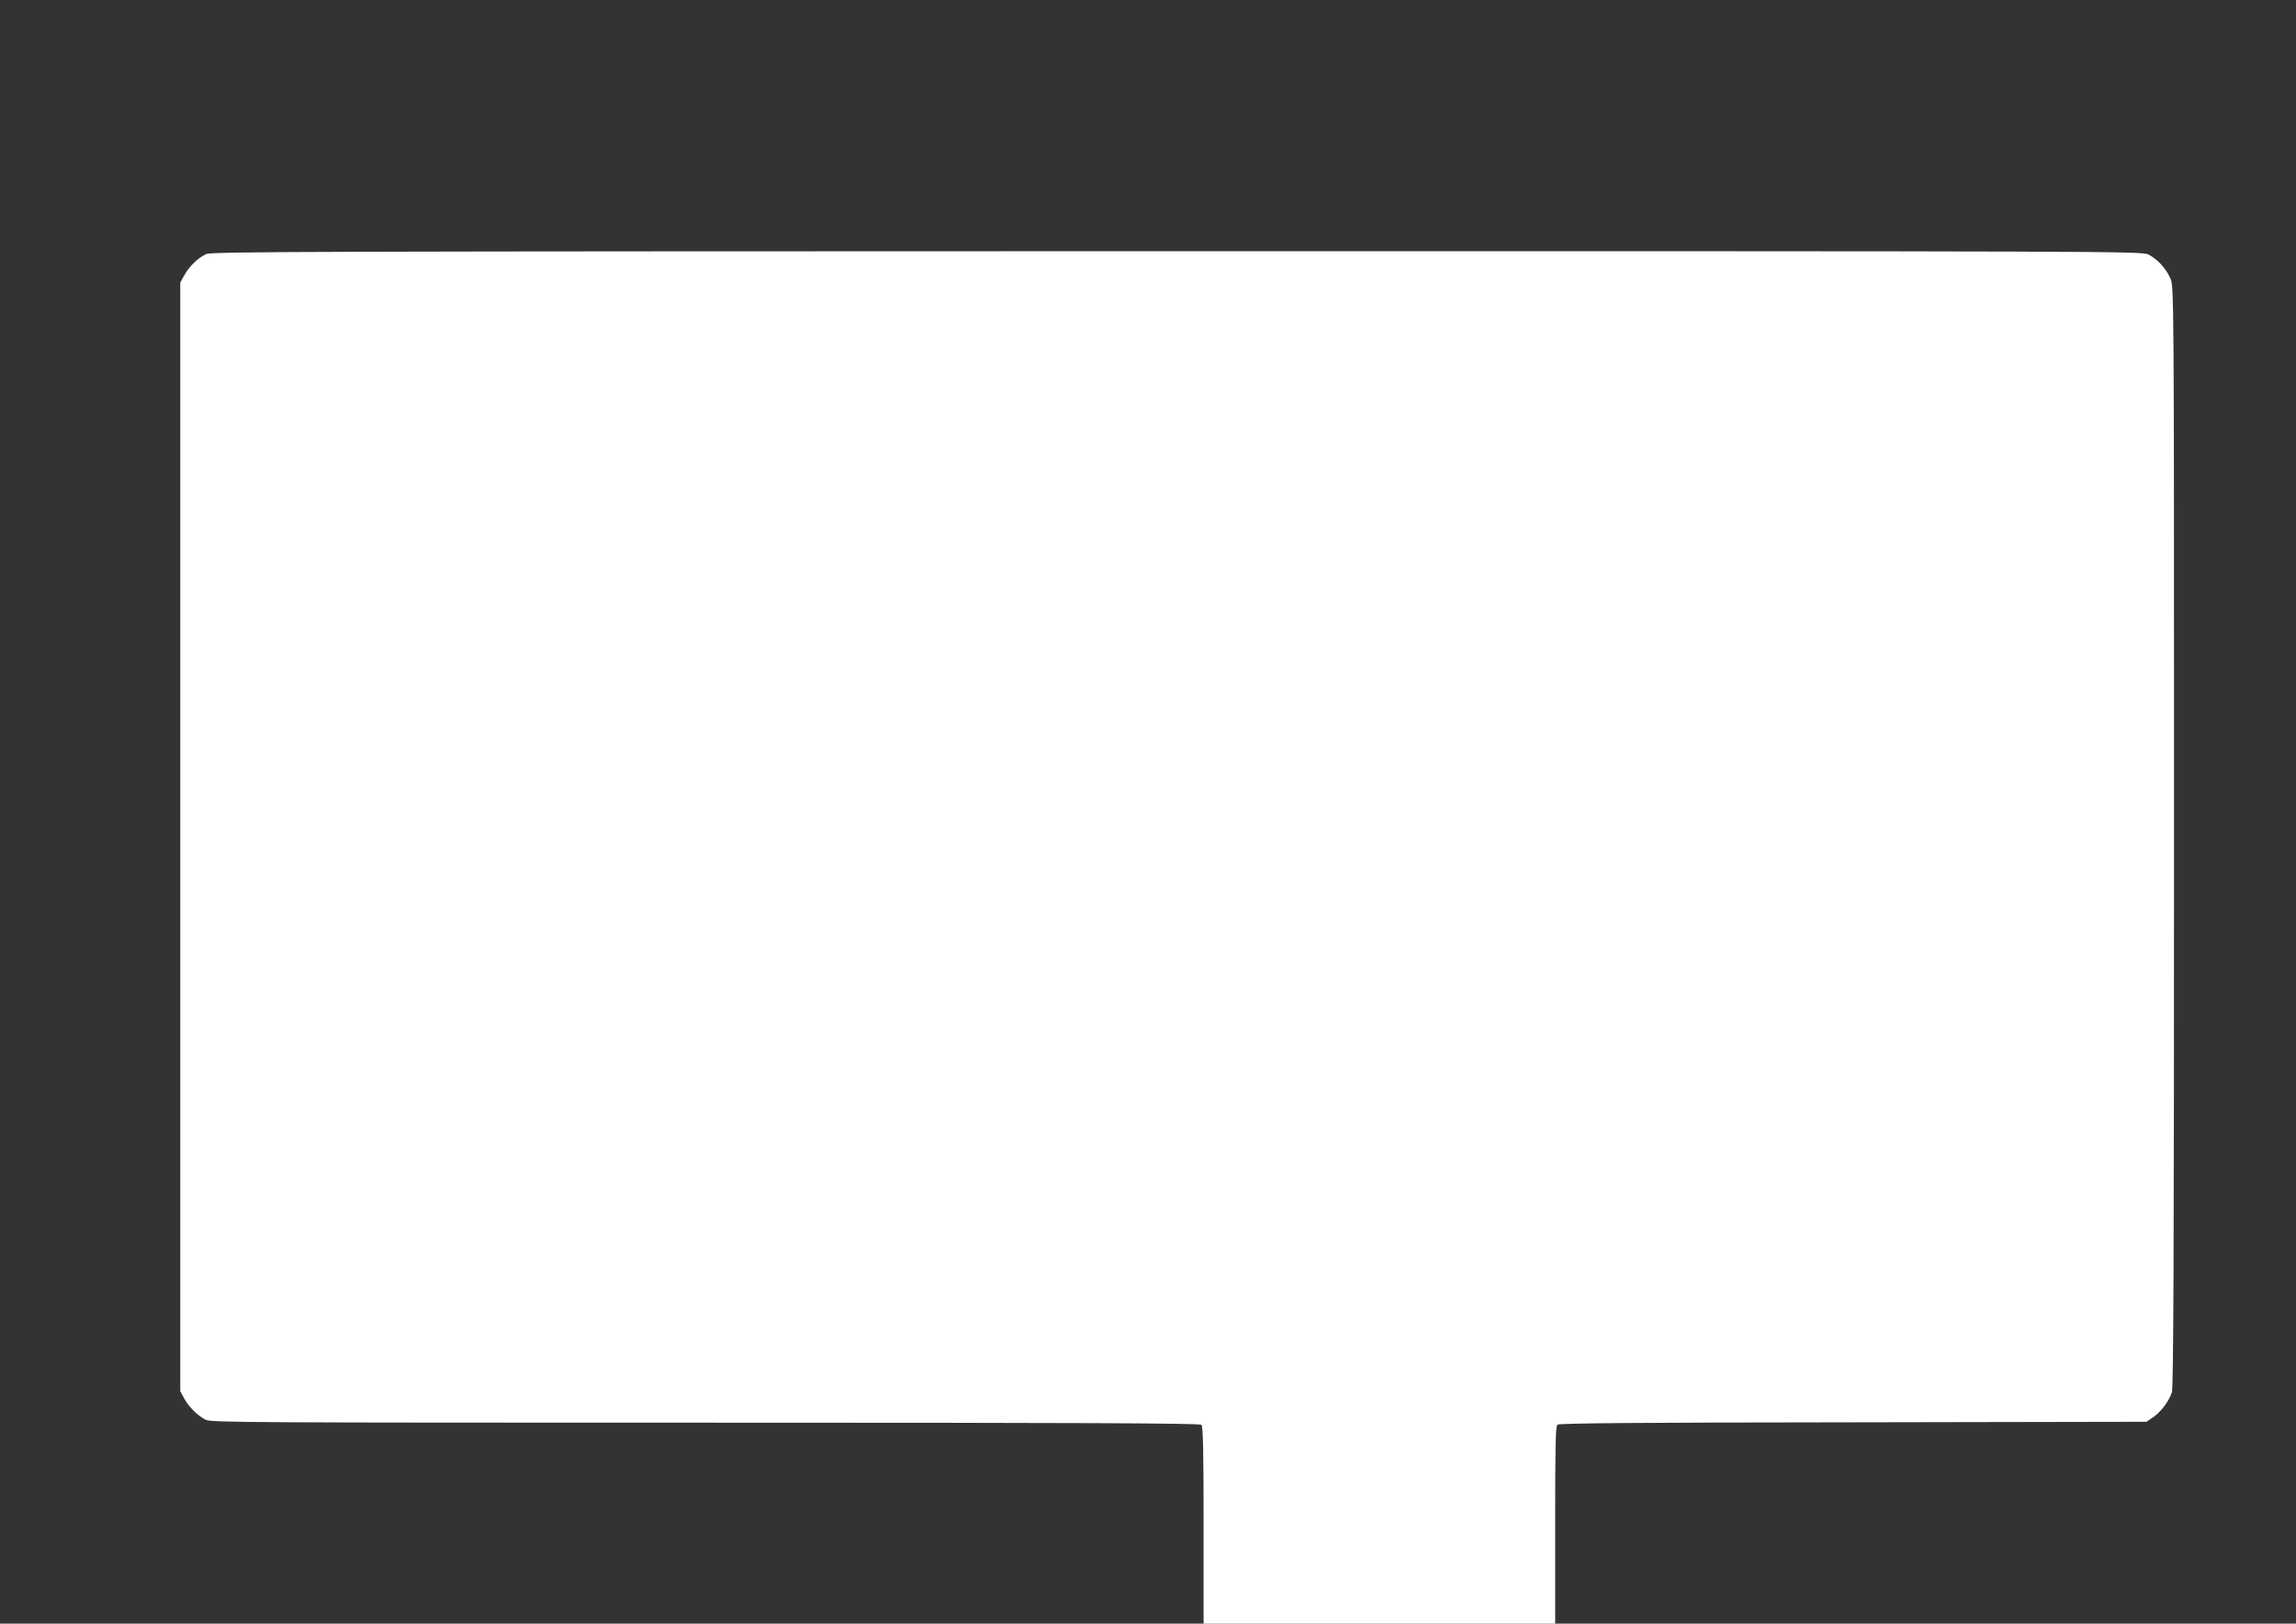 <?xml version="1.0" standalone="no"?>
<!DOCTYPE svg PUBLIC "-//W3C//DTD SVG 20010904//EN"
 "http://www.w3.org/TR/2001/REC-SVG-20010904/DTD/svg10.dtd">
<svg version="1.0" xmlns="http://www.w3.org/2000/svg"
 width="1280pt" height="905pt" viewBox="0 0 1280 905"
 preserveAspectRatio="xMidYMid meet">
<rect x="0" y="0" width="1280" height="905" fill="#333333" stroke="none"/>
<g transform="translate(0,905) scale(0.1,-0.1)"
fill="#ffffff" stroke="none">
<path d="M1150 7634 c-45 -20 -96 -69 -123 -119 l-22 -40 0 -3090 0 -3090 22
-40 c25 -47 75 -96 120 -119 29 -15 273 -16 2786 -16 2128 0 2756 -3 2765 -12
9 -9 12 -147 12 -560 l0 -548 980 0 980 0 0 549 c0 447 2 551 13 560 10 8 466
12 1649 13 l1634 3 37 25 c43 29 89 90 105 139 9 25 12 806 12 3100 0 3062 0
3066 -21 3111 -25 55 -71 105 -121 131 -37 19 -139 19 -5415 19 -4779 -1
-5382 -2 -5413 -16z"/>
</g>
</svg>
